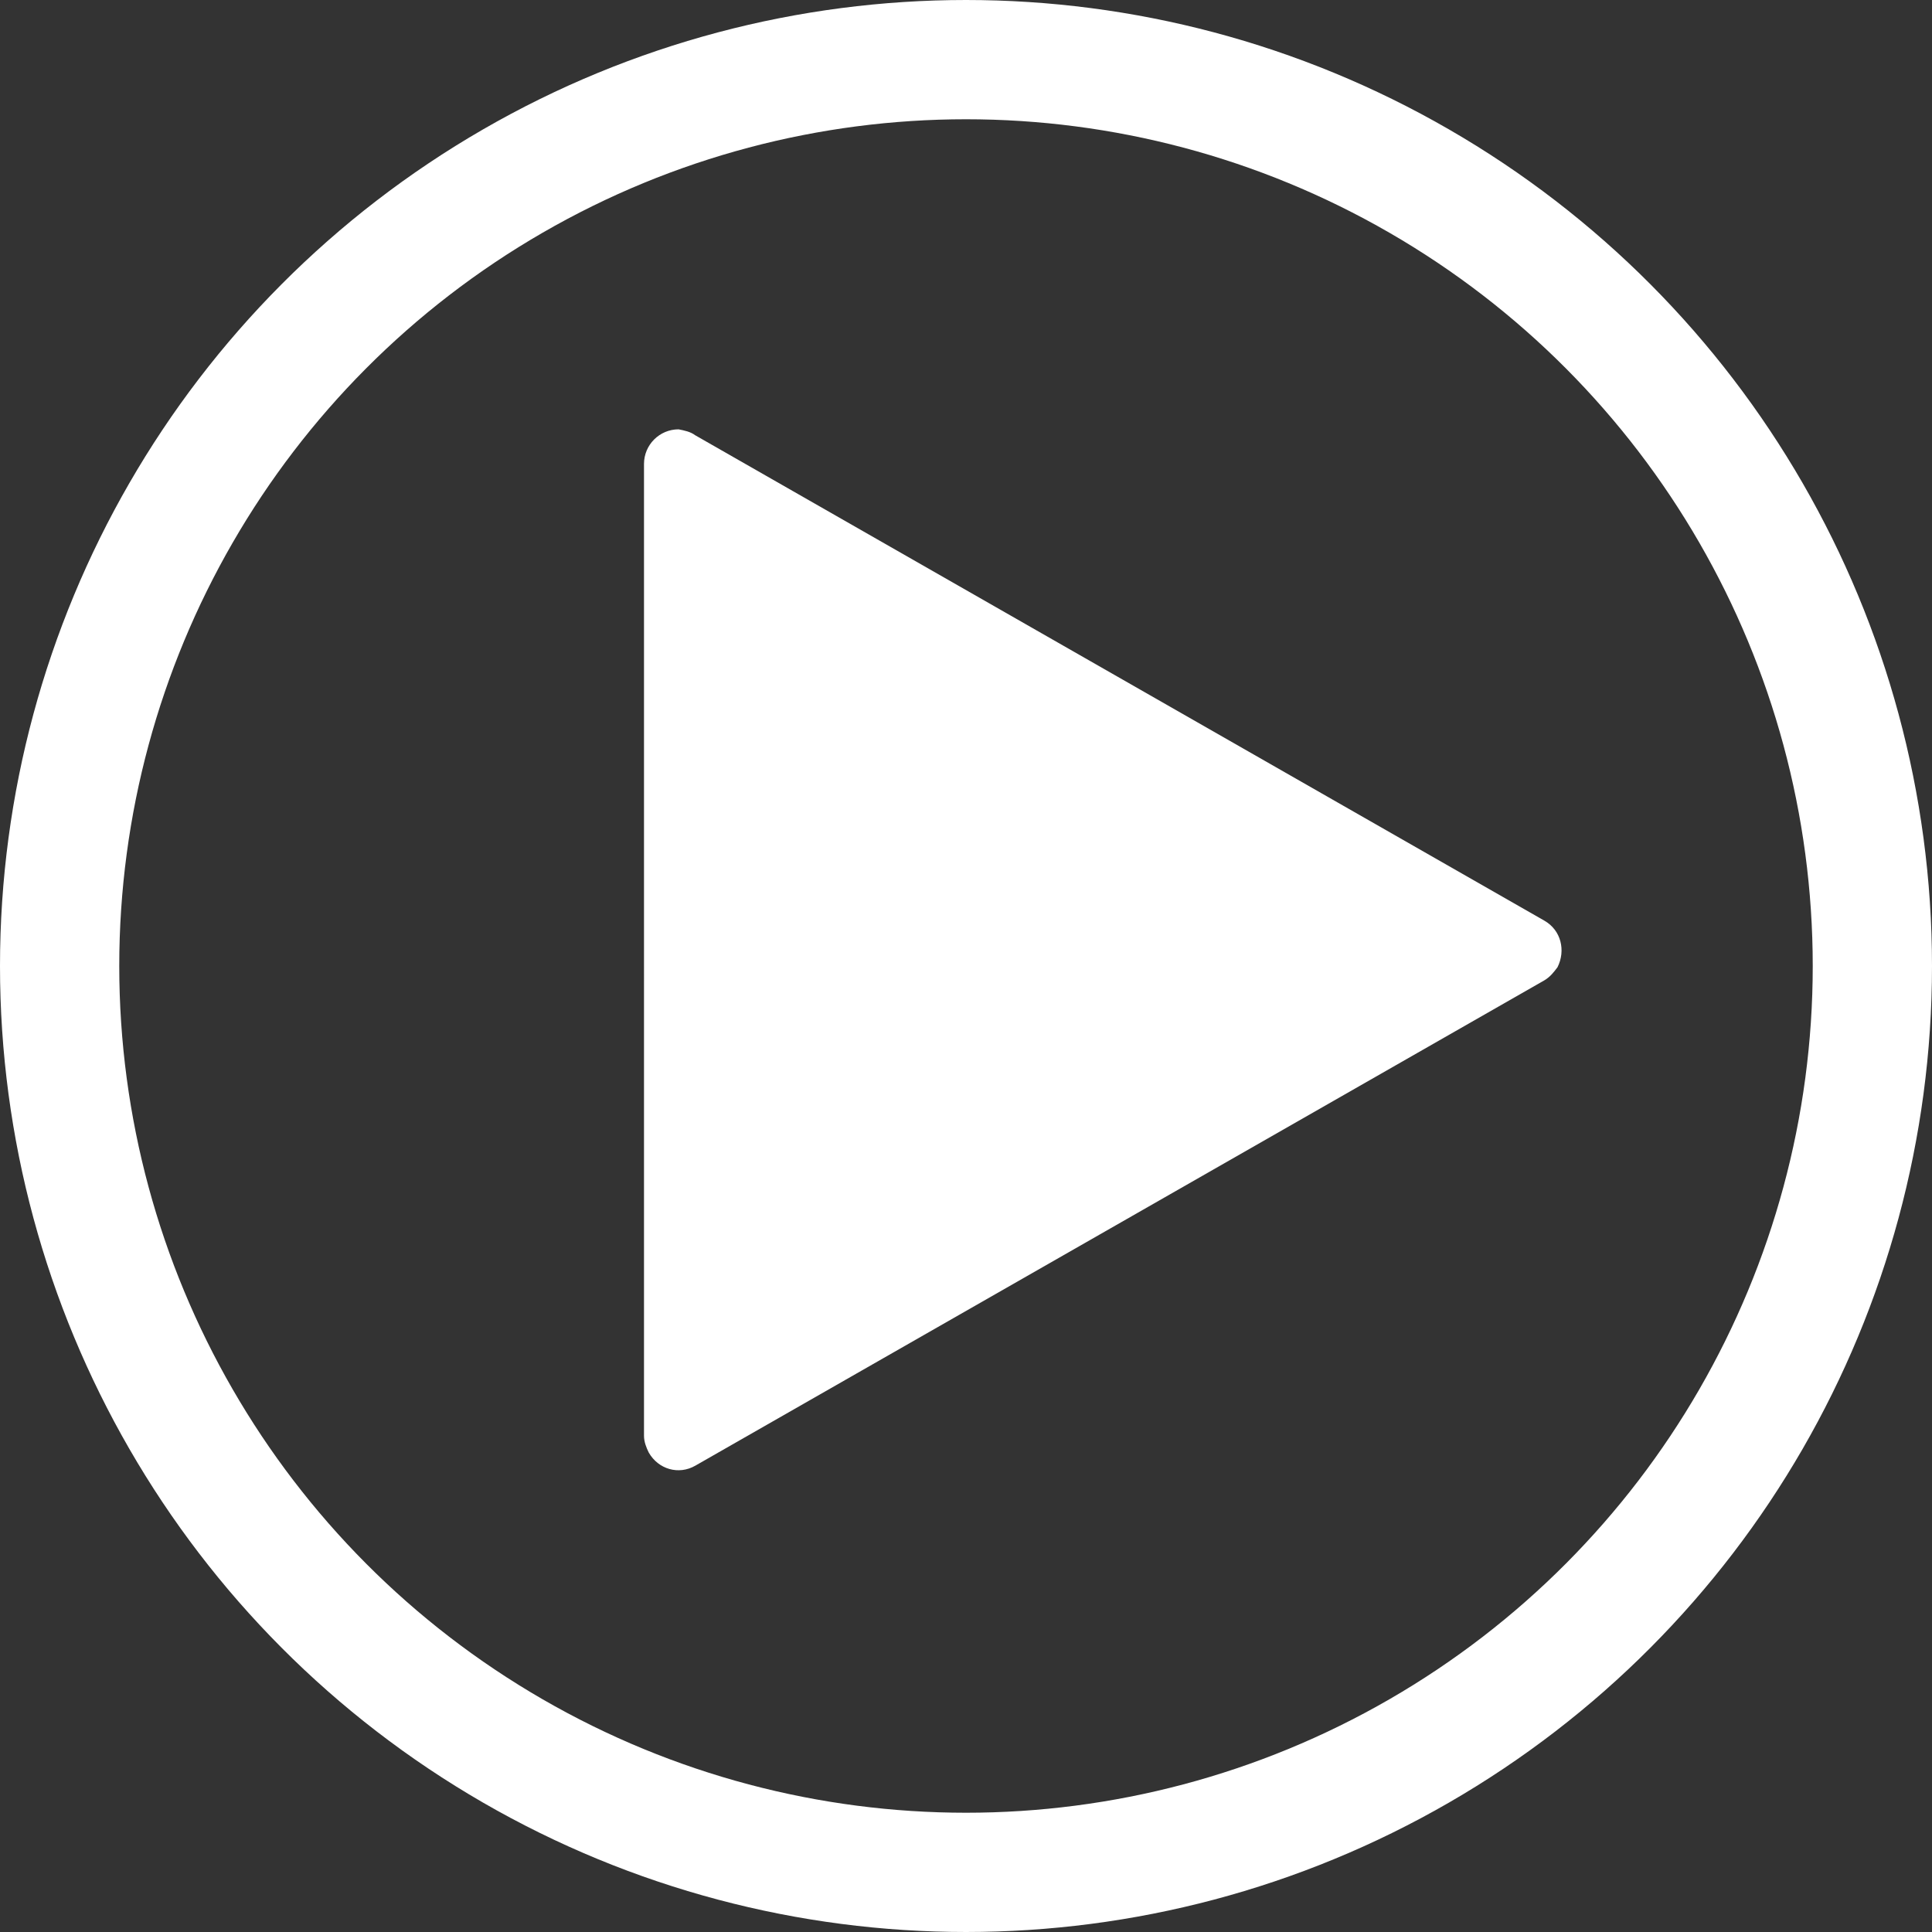 <?xml version="1.0" encoding="utf-8"?>
<!-- Generator: Adobe Illustrator 24.2.1, SVG Export Plug-In . SVG Version: 6.00 Build 0)  -->
<svg version="1.1" id="Layer_1" xmlns="http://www.w3.org/2000/svg" xmlns:xlink="http://www.w3.org/1999/xlink" x="0px" y="0px"
	 width="162px" height="162px" viewBox="0 0 162 162" style="enable-background:new 0 0 162 162;" xml:space="preserve">
<rect x="0" y="0" width="162" height="162" fill="#333333" stroke="none"/>
<style type="text/css">
	.st0{enable-background:new    ;}
	.st1{clip-path:url(#SVGID_2_);}
	.st2{clip-path:url(#SVGID_4_);}
	.st3{clip-path:url(#SVGID_6_);enable-background:new    ;}
	.st4{clip-path:url(#SVGID_8_);}
	.st5{clip-path:url(#SVGID_10_);fill:#FFFFFF;}
	.st6{fill:none;stroke:#FFFFFF;stroke-width:10;stroke-miterlimit:10;}
</style>
<g class="st0">
	<g>
		<defs>
			<rect id="SVGID_1_" x="54" y="36" width="78" height="88"/>
		</defs>
		<clipPath id="SVGID_2_">
			<use xlink:href="#SVGID_1_"  style="overflow:visible;"/>
		</clipPath>
		<g class="st1">
			<defs>
				<path id="SVGID_3_" d="M58.3,36.5l71.2,40.7c1.4,0.8,1.8,2.5,1.1,3.9c-0.3,0.4-0.6,0.8-1.1,1.1l-71.2,40.7
					c-1.4,0.8-3.1,0.3-3.9-1.1c-0.2-0.4-0.4-0.9-0.4-1.4V38.9c0-1.6,1.3-2.9,2.9-2.9C57.4,36.1,57.9,36.2,58.3,36.5z"/>
			</defs>
			<clipPath id="SVGID_4_">
				<use xlink:href="#SVGID_3_"  style="overflow:visible;"/>
			</clipPath>
			<g class="st2">
				<defs>
					<rect id="SVGID_5_" x="19" y="18" width="138" height="138"/>
				</defs>
				<clipPath id="SVGID_6_">
					<use xlink:href="#SVGID_5_"  style="overflow:visible;"/>
				</clipPath>
				<g class="st3">
					<g>
						<defs>
							<rect id="SVGID_7_" x="20" y="10" width="139" height="139"/>
						</defs>
						<clipPath id="SVGID_8_">
							<use xlink:href="#SVGID_7_"  style="overflow:visible;"/>
						</clipPath>
						<g class="st4">
							<defs>
								<rect id="SVGID_9_" x="54" y="36" width="78" height="88"/>
							</defs>
							<clipPath id="SVGID_10_">
								<use xlink:href="#SVGID_9_"  style="overflow:visible;"/>
							</clipPath>
							<rect x="15.1" y="5.1" class="st5" width="148" height="148"/>
						</g>
					</g>
				</g>
			</g>
		</g>
	</g>
</g>
<circle class="st6" cx="81" cy="81" r="76"/>
</svg>
